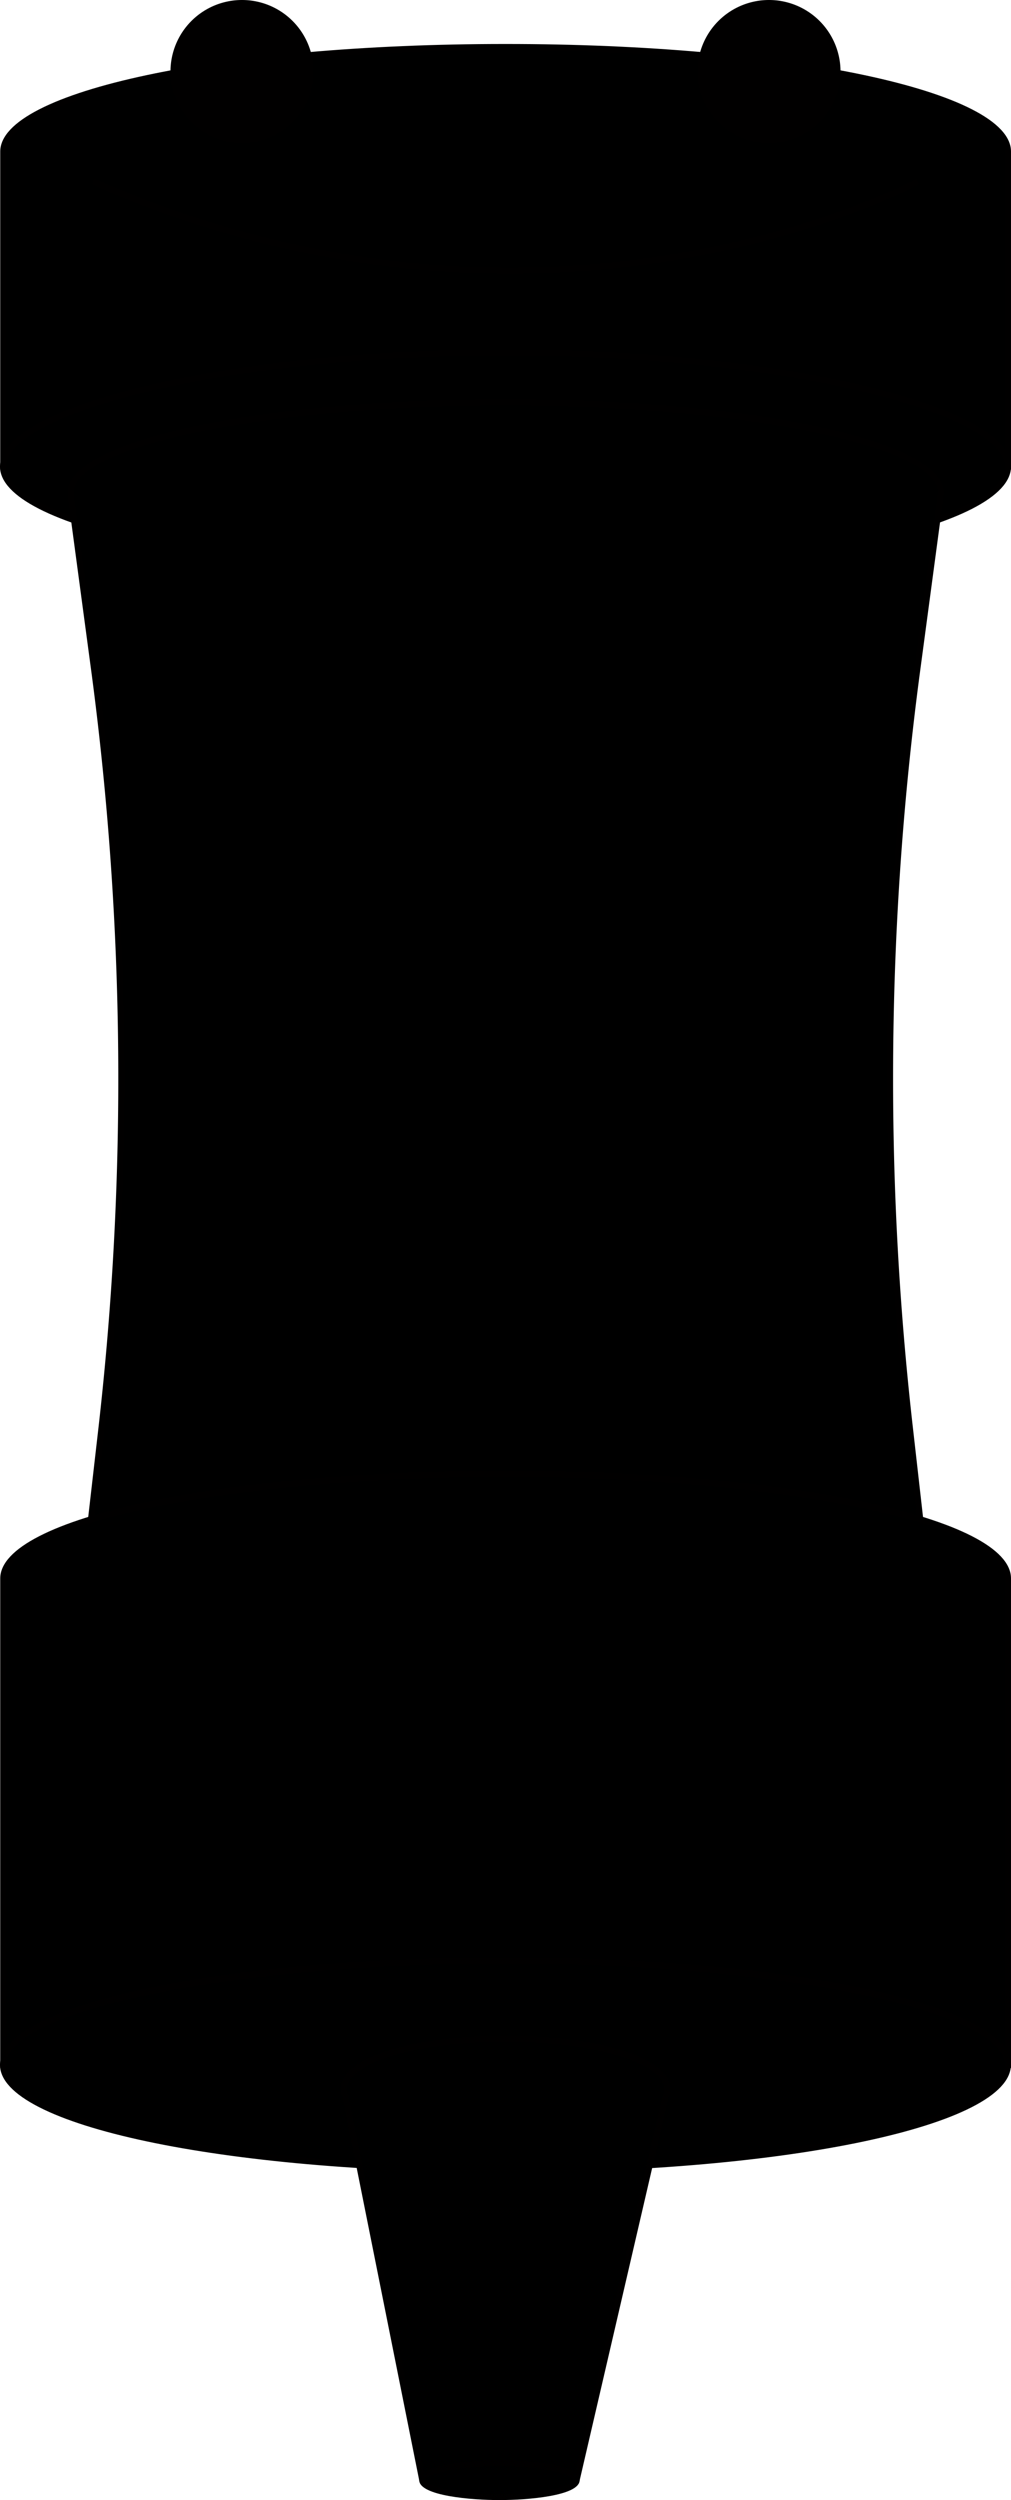 <svg xmlns="http://www.w3.org/2000/svg" id="b00fdeb0-c777-4720-a3e9-a8ef9ada91e1" data-name="Layer 1" width="82.55" height="204.07" viewBox="0 0 82.55 204.07"><defs><style>.b370edb4-3596-475a-aa1d-ed2b3219af23{fill:#010000;}</style></defs><path d="M41.52,3.84c-22.65,0-41,3.82-41,8.53V38.09H82.55V12.37C82.55,7.66,64.18,3.84,41.52,3.84Z" transform="translate(-0.25)"></path><path class="b370edb4-3596-475a-aa1d-ed2b3219af23" d="M82.8,38.34H.27V12.37c0-4.923,18.119-8.78,41.25-8.78,23.148,0,41.28,3.857,41.28,8.78ZM.77,37.84H82.3V12.37c0-4.488-18.675-8.28-40.78-8.28C19.431,4.09.77,7.882.77,12.37Z" transform="translate(-0.25)"></path><path d="M82.55,38.09c0,4.71-18.37,8.53-41,8.53S.5,42.8.5,38.09s18.37-9.32,41-9.32S82.55,33.37,82.55,38.09Z" transform="translate(-0.25)"></path><path class="b370edb4-3596-475a-aa1d-ed2b3219af23" d="M41.55,46.87c-23.159,0-41.3-3.857-41.3-8.78,0-5.098,19.276-9.57,41.25-9.57,22.001,0,41.3,4.472,41.3,9.57C82.8,43.013,64.681,46.87,41.55,46.87ZM41.5,29.02C18.177,29.02.75,33.809.75,38.09c0,4.488,18.684,8.28,40.8,8.28,22.089,0,40.75-3.792,40.75-8.28C82.3,33.809,64.852,29.02,41.5,29.02Z" transform="translate(-0.25)"></path><path d="M41.52,32.84C21.91,32.84,6,36.14,6,40.22L8,55.13a251.71,251.71,0,0,1,.55,61.33L6,138.69H77.05l-2.52-22.23a251.71,251.71,0,0,1,.55-61.33l2-14.91C77.05,36.14,61.14,32.84,41.52,32.84Z" transform="translate(-0.25)"></path><path class="b370edb4-3596-475a-aa1d-ed2b3219af23" d="M77.33,138.94H5.72l2.582-22.509a251.672,251.672,0,0,0-.549-61.269l-2-14.909C5.75,35.941,21.462,32.59,41.52,32.59c20.048,0,35.778,3.351,35.81,7.628l-2.002,14.945a251.692,251.692,0,0,0-.55,61.269Zm-71.05-.5H76.77l-2.487-21.952a252.16,252.16,0,0,1,.55-61.391l2-14.91c-.03-3.831-16.2-7.097-35.312-7.097-19.118,0-35.27,3.265-35.27,7.13L8.248,55.097a252.185,252.185,0,0,1,.551,61.392Z" transform="translate(-0.25)"></path><path d="M41.52,146.08c19.617,0,35.52-3.309,35.52-7.39s-15.903-7.39-35.52-7.39S6,134.609,6,138.69,21.903,146.08,41.52,146.08Z" transform="translate(-0.25)"></path><path class="b370edb4-3596-475a-aa1d-ed2b3219af23" d="M41.52,146.33c-20.058,0-35.77-3.356-35.77-7.64S21.462,131.05,41.52,131.05s35.77,3.356,35.77,7.641S61.578,146.33,41.52,146.33Zm0-14.78c-19.118,0-35.27,3.269-35.27,7.141s16.152,7.14,35.27,7.14,35.27-3.27,35.27-7.14S60.639,131.55,41.52,131.55Z" transform="translate(-0.25)"></path><path d="M41.52,120.3c-22.65,0-41,3.82-41,8.54v39.71H82.55V128.84C82.55,124.12,64.18,120.3,41.52,120.3Z" transform="translate(-0.25)"></path><path class="b370edb4-3596-475a-aa1d-ed2b3219af23" d="M82.8,168.8H.27V128.84c0-4.929,18.119-8.79,41.25-8.79,23.148,0,41.28,3.861,41.28,8.79ZM.77,168.3H82.3V128.84c0-4.494-18.675-8.29-40.78-8.29-22.089,0-40.75,3.796-40.75,8.29Z" transform="translate(-0.25)"></path><path d="M41.52,177.08c22.655,0,41.02-3.819,41.02-8.53s-18.365-8.53-41.02-8.53S.5,163.839.5,168.55,18.865,177.08,41.52,177.08Z" transform="translate(-0.25)"></path><path class="b370edb4-3596-475a-aa1d-ed2b3219af23" d="M41.52,177.33c-23.142,0-41.27-3.857-41.27-8.78s18.128-8.78,41.27-8.78,41.27,3.857,41.27,8.78S64.662,177.33,41.52,177.33Zm0-17.061c-22.1,0-40.77,3.792-40.77,8.28s18.67,8.28,40.77,8.28,40.77-3.792,40.77-8.28S63.62,160.27,41.52,160.27Z" transform="translate(-0.25)"></path><path d="M54.75,170.55a1.311,1.311,0,0,1-.15.57l-7.27,31.32a22.008,22.008,0,0,0-12.6,0l-6.27-31.32a1.308,1.308,0,0,1-.15-.57c0-2.28,5.36-4.13,13.22-4.13S54.75,168.27,54.75,170.55Z" transform="translate(-0.25)"></path><path class="b370edb4-3596-475a-aa1d-ed2b3219af23" d="M34.73,202.69a.244.244,0,0,1-.129-.036.248.248,0,0,1-.116-.165l-6.263-31.286a1.568,1.568,0,0,1-.162-.645c0-2.546,5.665-4.388,13.47-4.388S55,168.012,55,170.55v.008a1.567,1.567,0,0,1-.163.648l-7.264,31.291a.249.249,0,0,1-.314.183,21.72,21.72,0,0,0-12.457,0A.26.26,0,0,1,34.73,202.69Zm6.3-1.424a22.225,22.225,0,0,1,6.116.859l7.211-31.062a.271.271,0,0,1,.021-.06,1.063,1.063,0,0,0,.121-.458c-.007-1.906-4.856-3.876-12.97-3.876-8.119,0-12.97,1.973-12.97,3.88a1.05,1.05,0,0,0,.121.454.248.248,0,0,1,.024.067l6.216,31.053A22.244,22.244,0,0,1,41.03,201.267Z" transform="translate(-0.25)"></path><path class="b370edb4-3596-475a-aa1d-ed2b3219af23" d="M20.01,11.68a5.84,5.84,0,1,0-5.84-5.84A5.84,5.84,0,0,0,20.01,11.68Z" transform="translate(-0.25)"></path><path class="b370edb4-3596-475a-aa1d-ed2b3219af23" d="M63.04,11.68A5.84,5.84,0,1,0,57.2,5.84,5.84,5.84,0,0,0,63.04,11.68Z" transform="translate(-0.25)"></path><path class="b370edb4-3596-475a-aa1d-ed2b3219af23" d="M41.836,22.346A84.011,84.011,0,0,1,7.759,15.049l.201-.458c36.872,16.237,66.811.173,67.108.01l.242.438C75.11,15.149,61.707,22.346,41.836,22.346Z" transform="translate(-0.25)"></path><path d="M41.03,203.82c3.479,0,6.3-.618,6.3-1.38s-2.821-1.38-6.3-1.38-6.3.618-6.3,1.38S37.551,203.82,41.03,203.82Z" transform="translate(-0.25)"></path><path class="b370edb4-3596-475a-aa1d-ed2b3219af23" d="M41.03,204.07c-2.266,0-6.55-.341-6.55-1.63s4.284-1.631,6.55-1.631,6.55.341,6.55,1.631S43.295,204.07,41.03,204.07Zm0-2.761c-3.915,0-6.05.747-6.05,1.131s2.135,1.13,6.05,1.13,6.05-.746,6.05-1.13S44.944,201.31,41.03,201.31Z" transform="translate(-0.25)"></path></svg>
